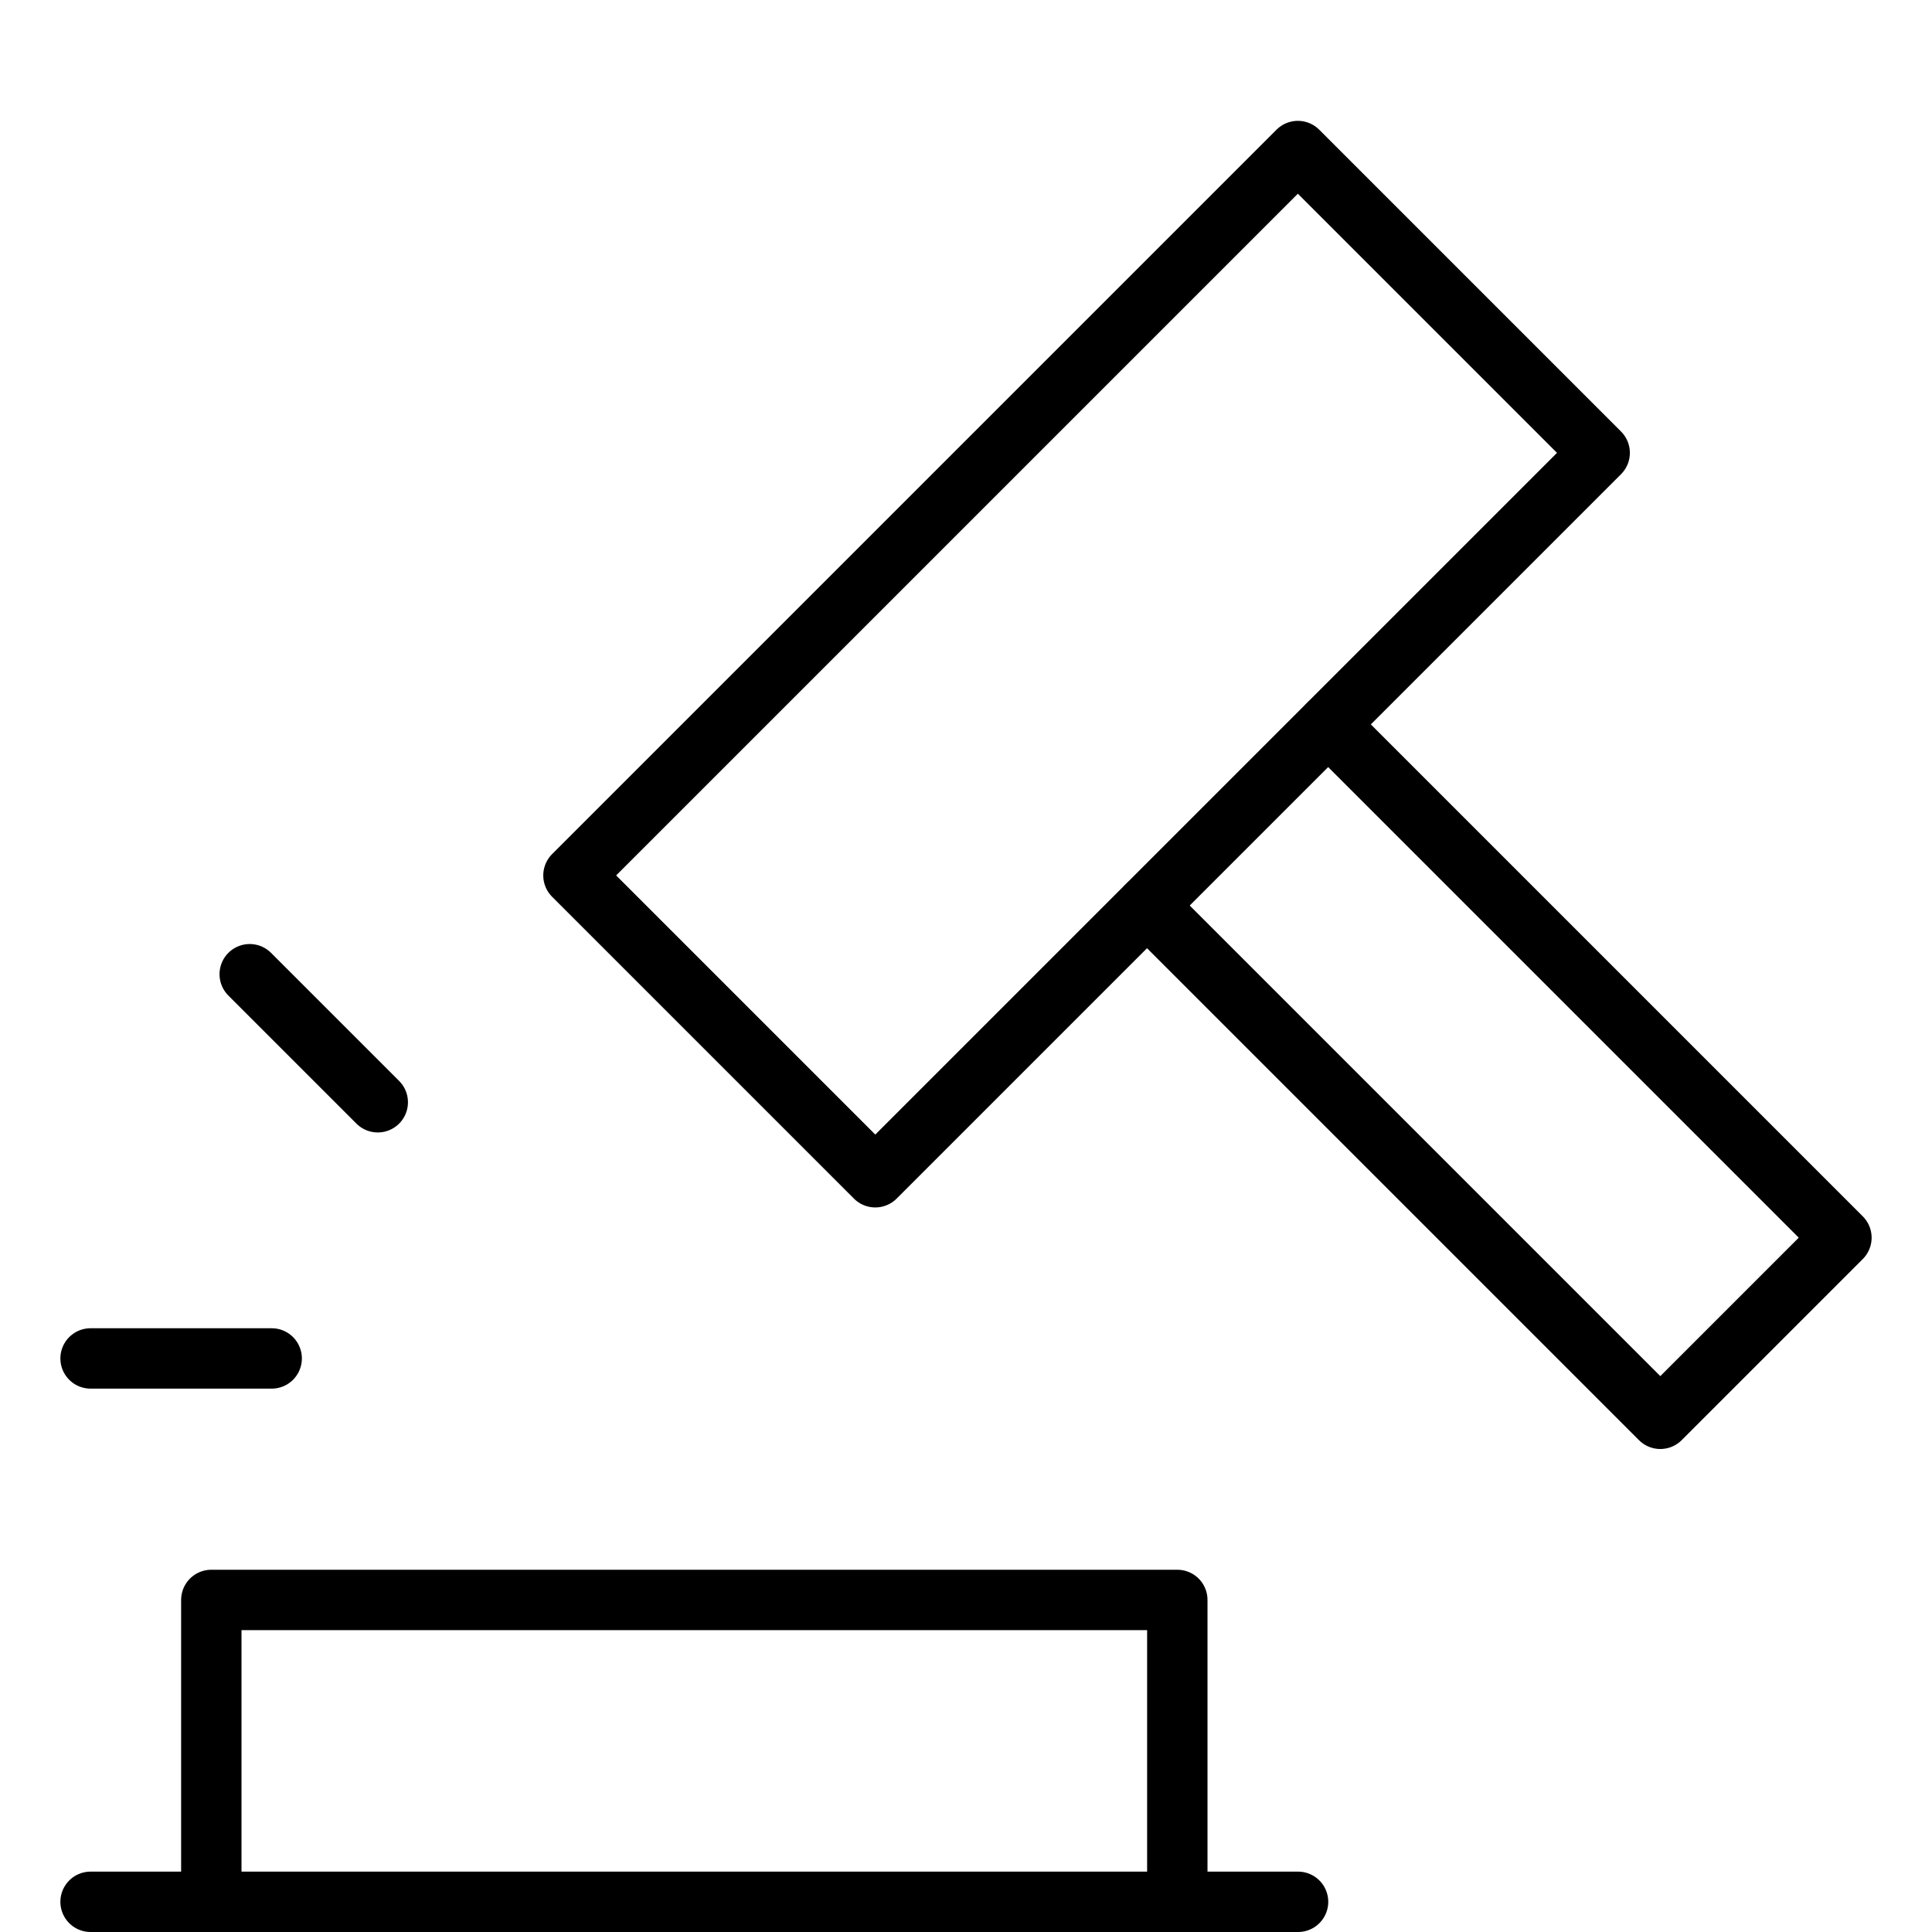 <svg xmlns="http://www.w3.org/2000/svg" viewBox="0 0 32 32"><title>law</title><g stroke-linecap="round" stroke-width="1" fill="none" stroke="#000000" stroke-linejoin="round" class="nc-icon-wrapper" transform="translate(0.5 0.5)"><rect x="9.015" y="6.964" transform="matrix(0.707 -0.707 0.707 0.707 -2.299 15.45)" width="16.971" height="7.071"></rect> <polyline points="21.5,11.5 30,20 27,23 18.5,14.5 "></polyline> <polyline points="3,31 3,26 19,26 19,31 "></polyline> <line x1="1" y1="22" x2="4" y2="22" stroke="#000000"></line> <line x1="3.636" y1="15.636" x2="5.757" y2="17.757" stroke="#000000"></line> <line x1="1" y1="31" x2="21" y2="31"></line></g></svg>